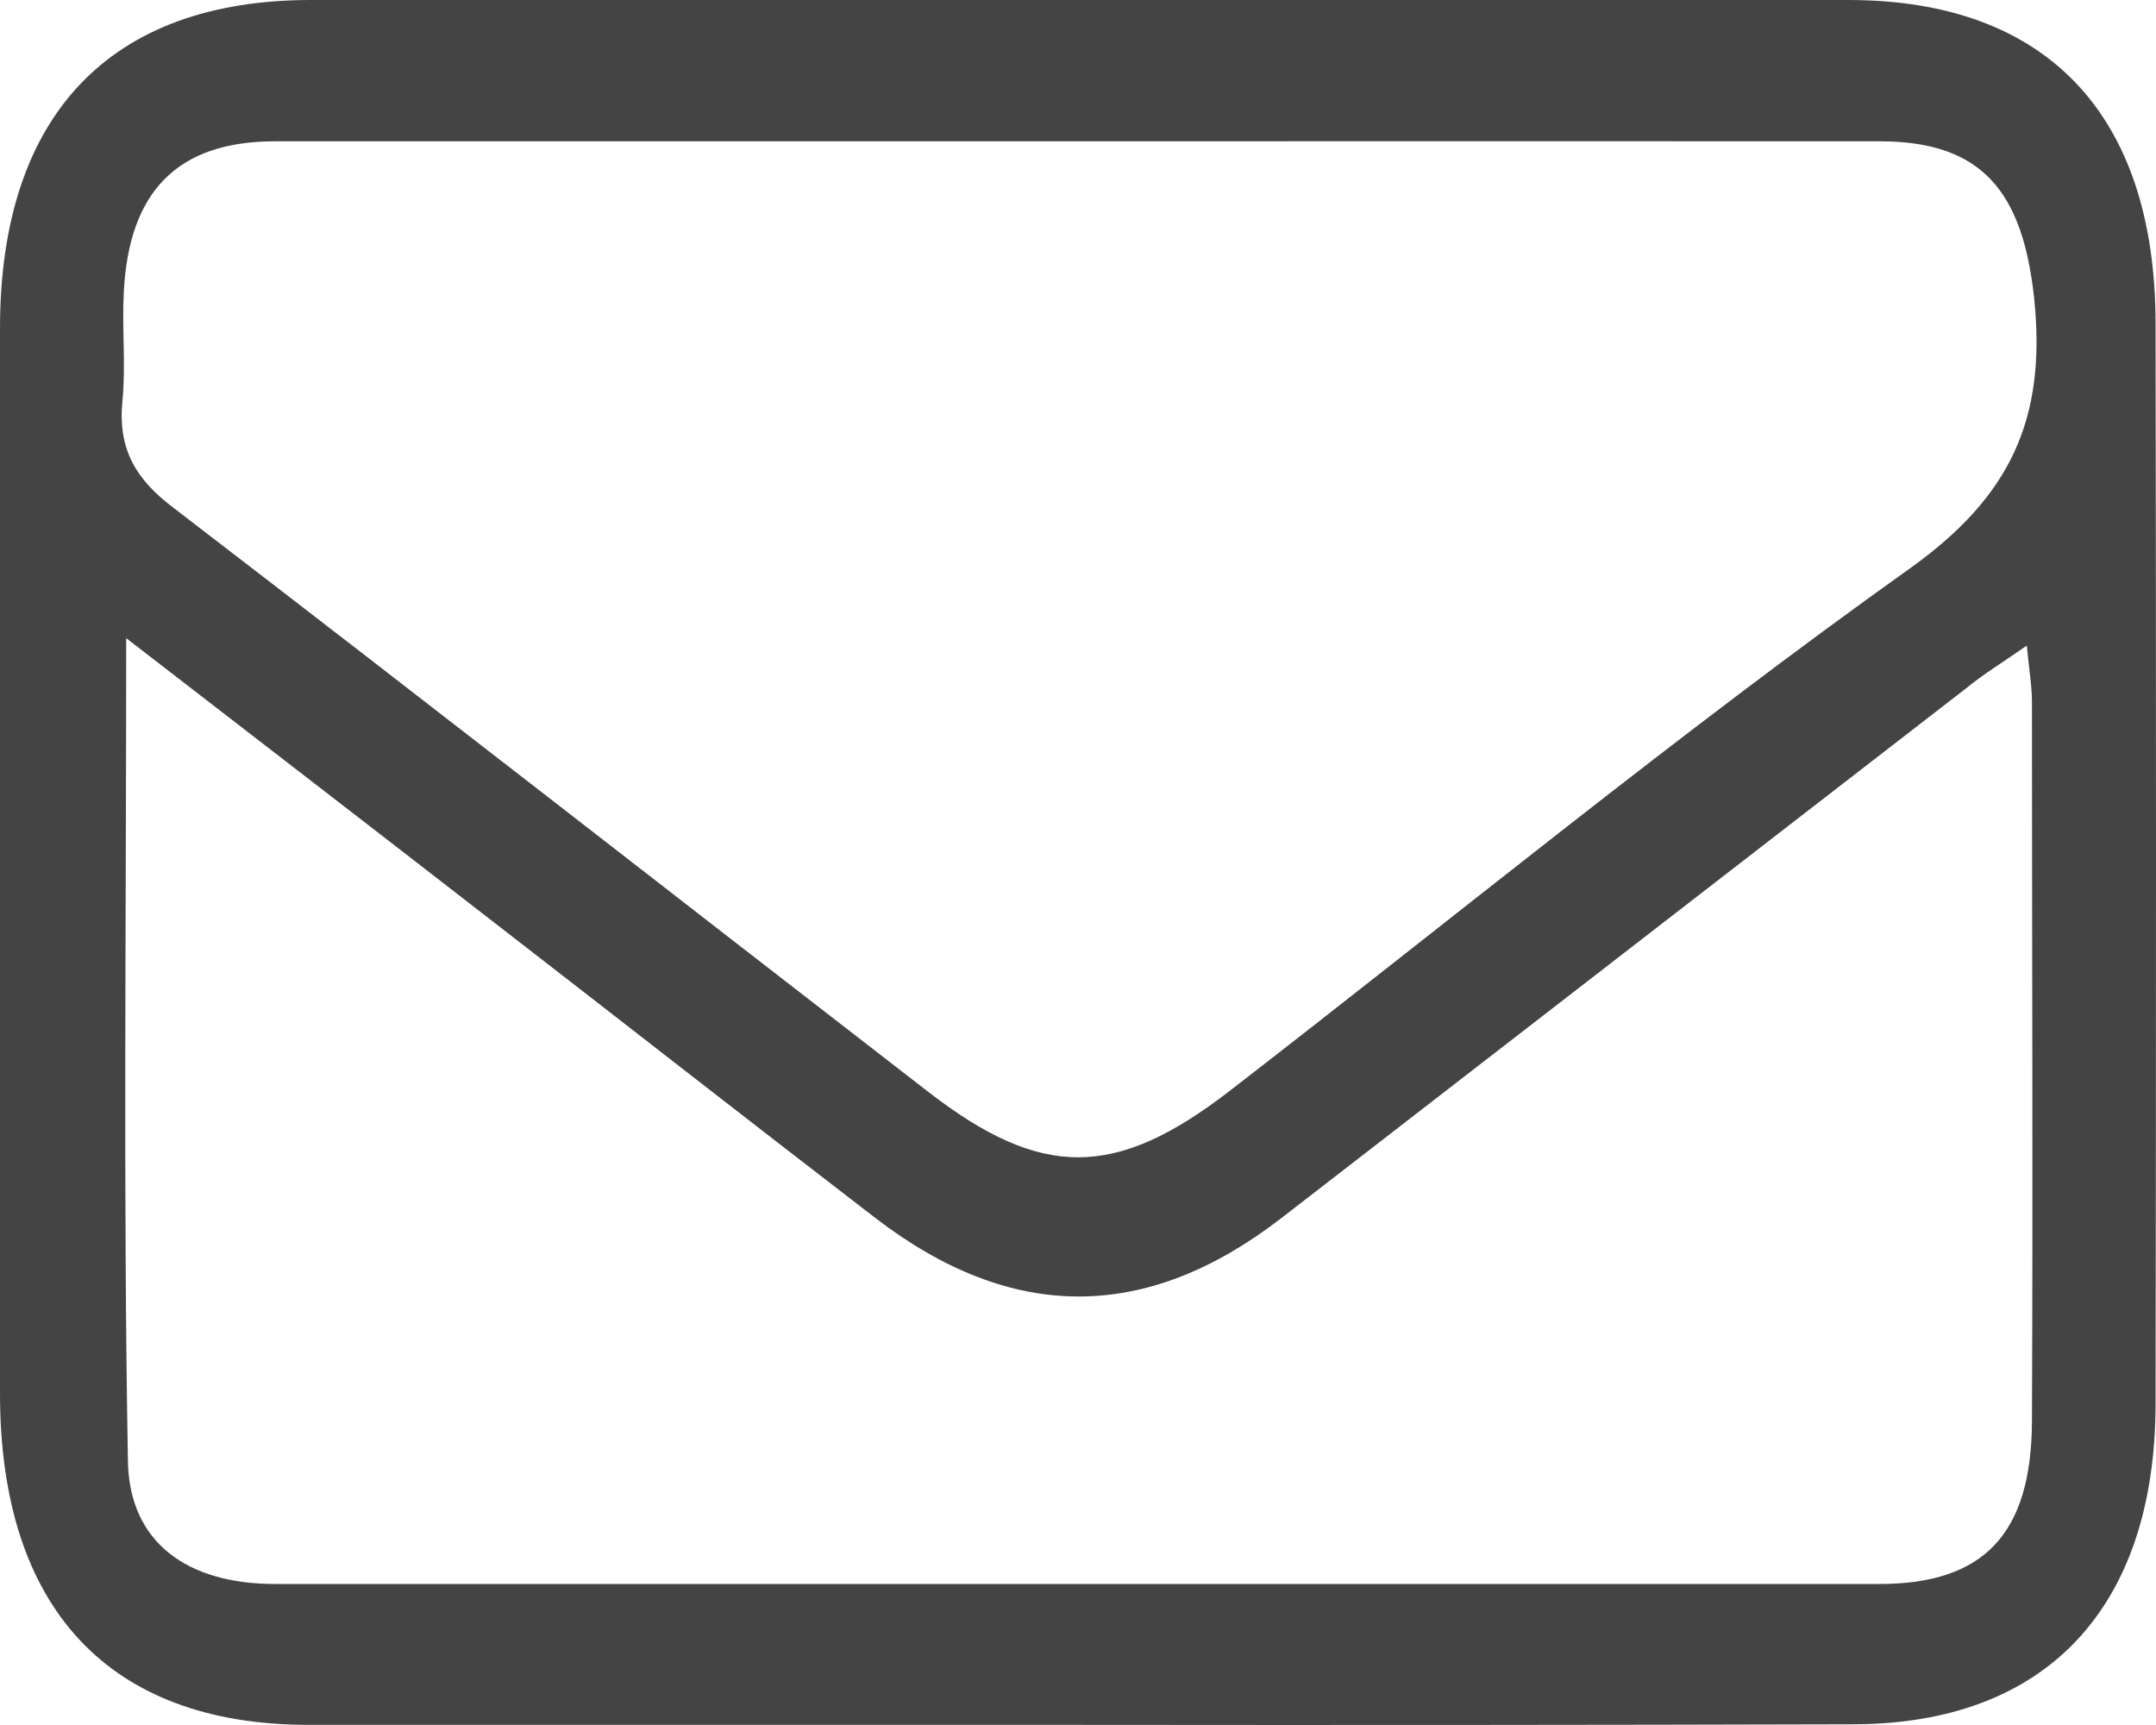 <svg width="15" height="12" viewBox="0 0 15 12" fill="none" xmlns="http://www.w3.org/2000/svg">
<path d="M7.52 11.999C5.729 11.999 3.938 11.999 2.147 11.999C0.757 11.999 0.001 11.187 0 9.696C0 7.226 0 4.755 0 2.285C0 0.805 0.762 0.001 2.161 0H12.86C14.238 0 14.995 0.796 14.997 2.249C15.001 4.753 15.001 7.256 14.997 9.76C14.997 11.186 14.234 11.993 12.894 11.995C11.103 12 9.311 12.001 7.52 11.999ZM7.52 0.983C5.65 0.983 3.781 0.983 1.913 0.983C1.238 0.983 0.895 1.329 0.861 2.037C0.848 2.286 0.876 2.538 0.852 2.787C0.818 3.126 0.947 3.336 1.205 3.531C2.961 4.878 4.707 6.242 6.459 7.596C7.247 8.205 7.761 8.202 8.555 7.589C10.13 6.372 11.673 5.105 13.288 3.954C13.98 3.46 14.241 2.923 14.152 2.072C14.072 1.333 13.79 0.984 13.081 0.983C11.228 0.982 9.374 0.982 7.52 0.983ZM0.878 4.44C0.878 6.443 0.857 8.302 0.89 10.165C0.9 10.735 1.308 11.019 1.913 11.019H13.075C13.803 11.019 14.134 10.671 14.137 9.886C14.144 8.219 14.137 6.551 14.137 4.884C14.137 4.775 14.118 4.667 14.101 4.491C13.925 4.614 13.795 4.692 13.674 4.792C12.088 6.019 10.502 7.246 8.917 8.472C7.975 9.201 7.039 9.202 6.089 8.472C5.199 7.788 4.315 7.096 3.427 6.409C2.61 5.775 1.787 5.141 0.879 4.44H0.878Z" fill="#444444"/>
</svg>
